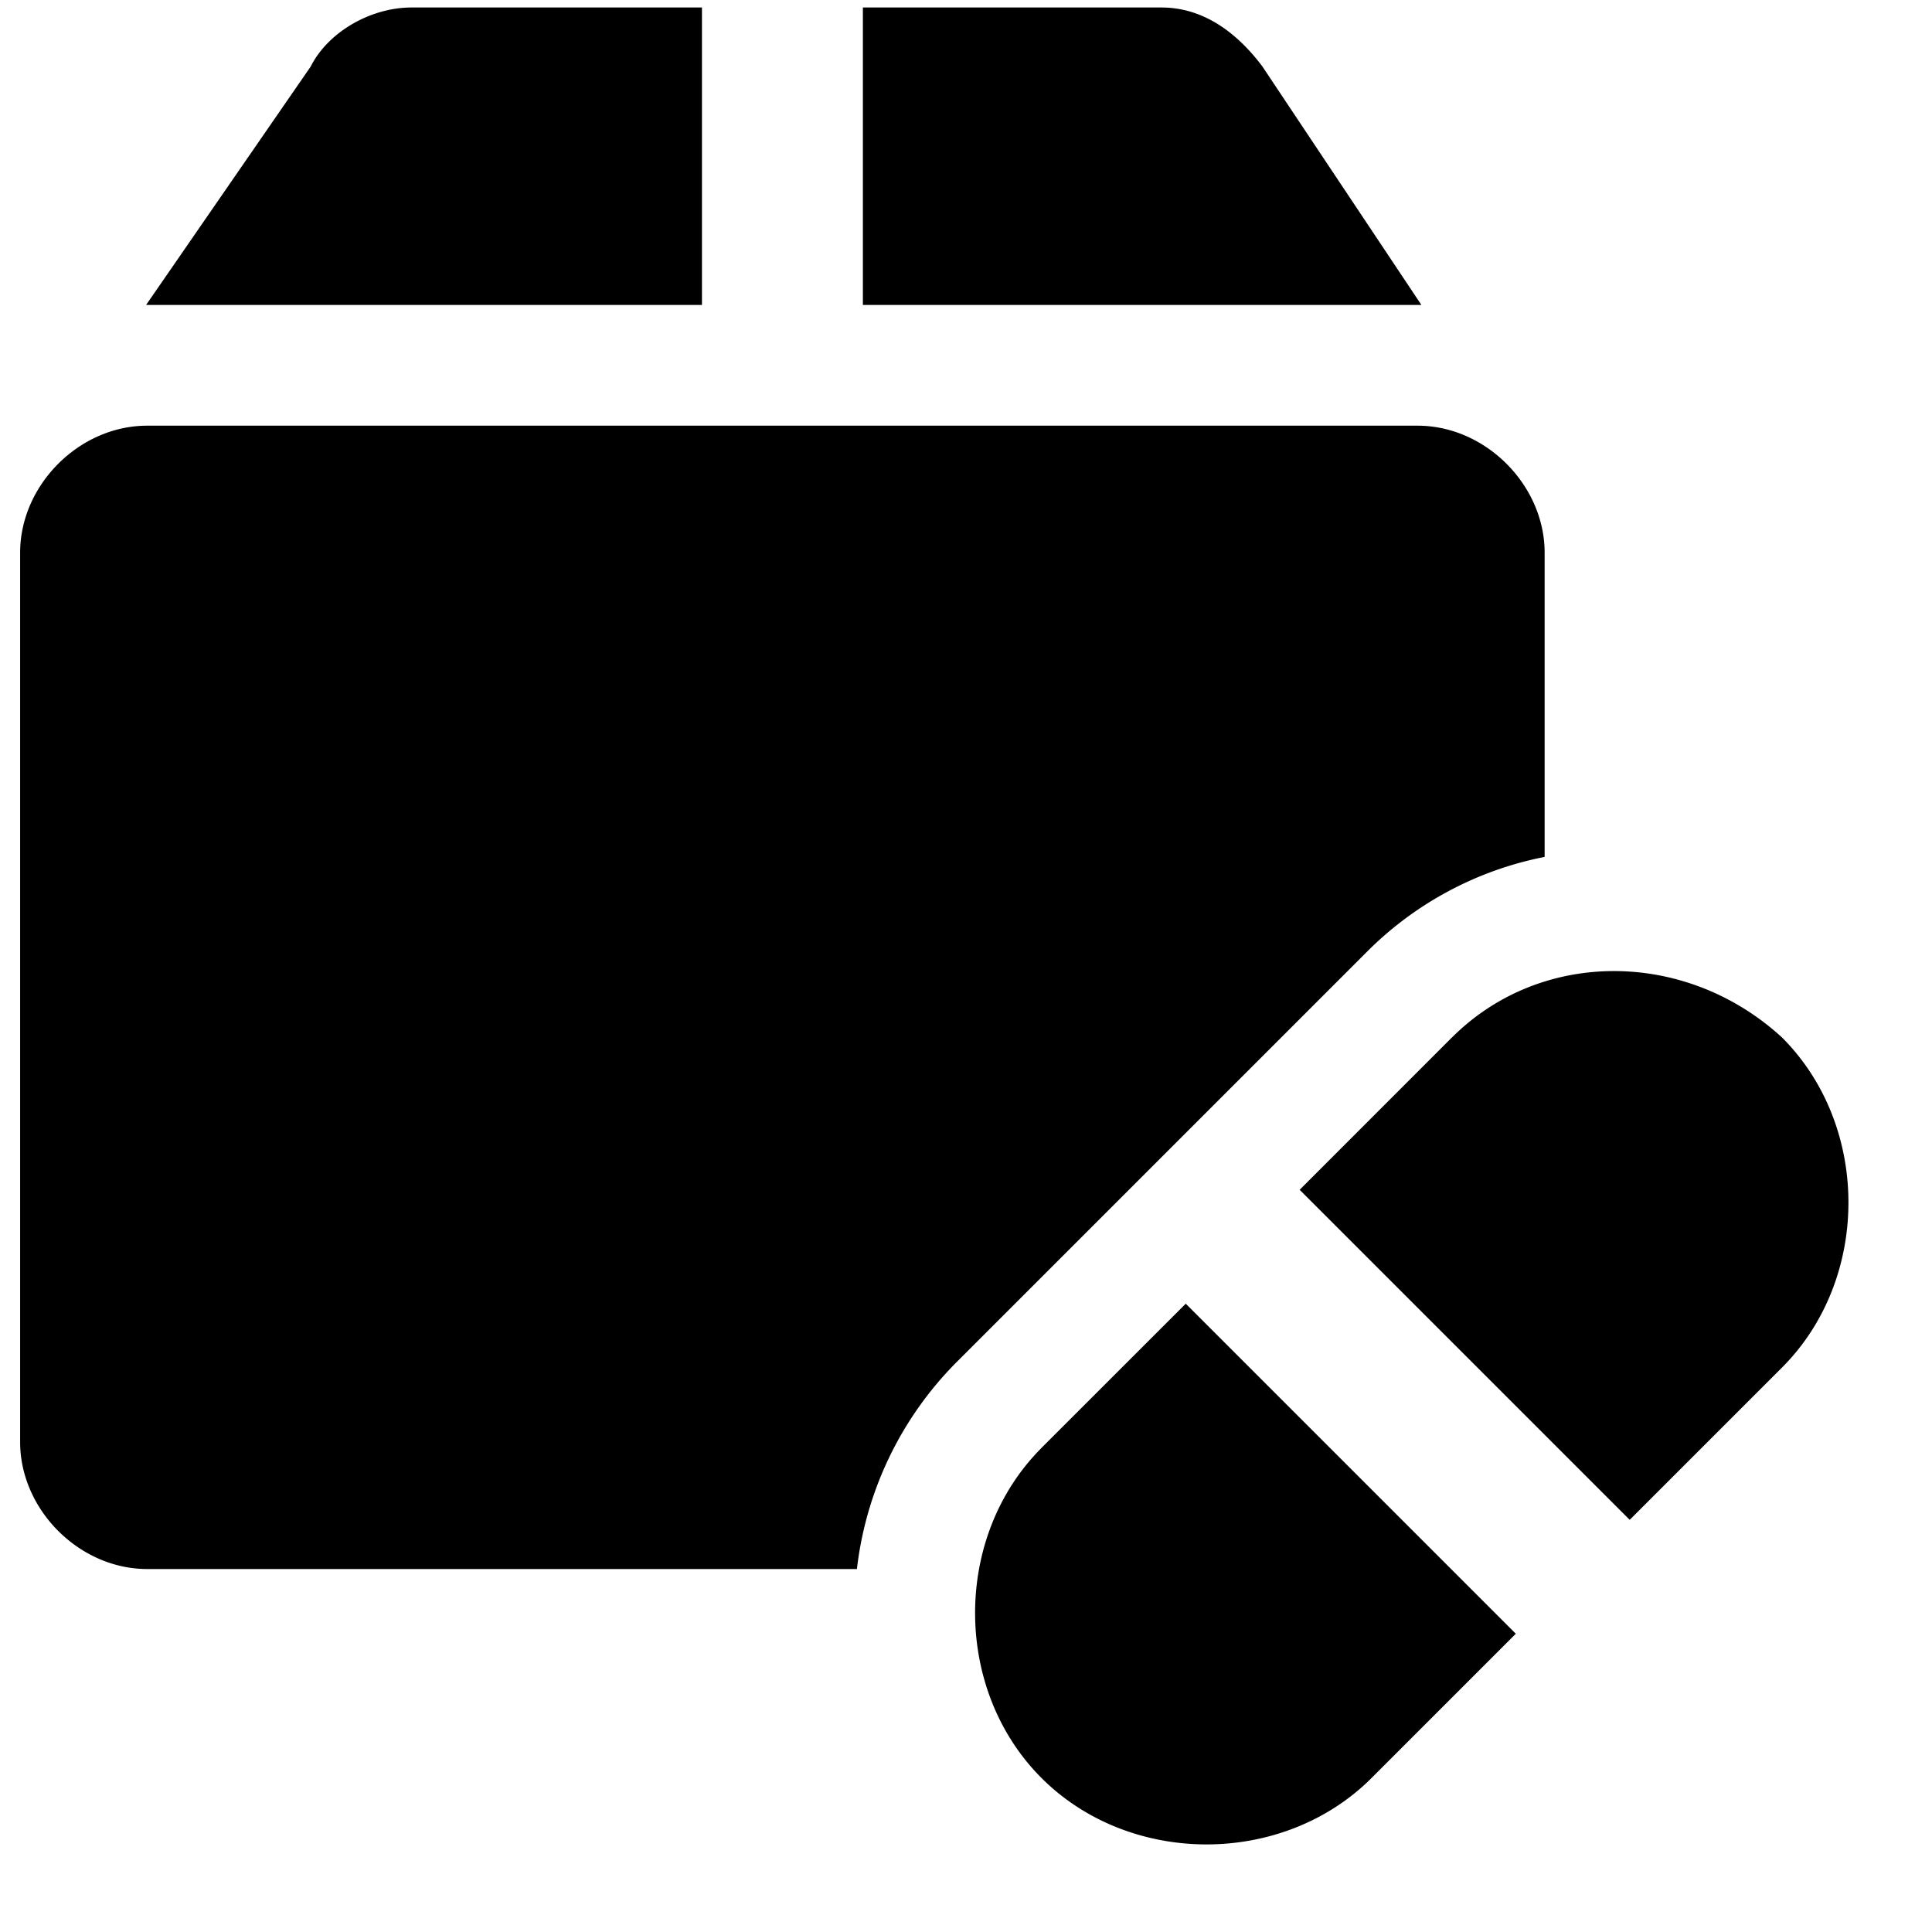 <svg xmlns="http://www.w3.org/2000/svg" fill="none" viewBox="0 0 24 24"><path fill="#000000" fill-rule="evenodd" d="M5.115 0.093H8.72l0 3.695H1.83l-0.015 0L3.86 0.826c0.21 -0.419 0.732 -0.733 1.255 -0.733Zm12.542 3.695L15.682 0.826c-0.314 -0.419 -0.732 -0.733 -1.255 -0.733h-3.708v3.695h6.89l0.048 0Zm1.53 6.857a4.28 4.28 0 0 0 -2.21 1.182l-5.1 5.1a4.348 4.348 0 0 0 -1.232 2.564H1.828c-0.842 0 -1.578 -0.736 -1.578 -1.578V6.866c0 -0.842 0.736 -1.578 1.578 -1.578H17.61c0.842 0 1.578 0.736 1.578 1.578v3.78Zm-1.15 2.242 -1.892 1.893 4.1 4.1 1.892 -1.892c1.1 -1.1 1.1 -3 0 -4.1 -1.2 -1.1 -3 -1.1 -4.1 0Zm-5.1 5.1 1.793 -1.792 4.1 4.1 -1.792 1.792c-1.1 1.1 -3 1.1 -4.1 0 -1.1 -1.1 -1.1 -3 0 -4.1Z" clip-rule="evenodd" stroke-width="1"></path></svg>